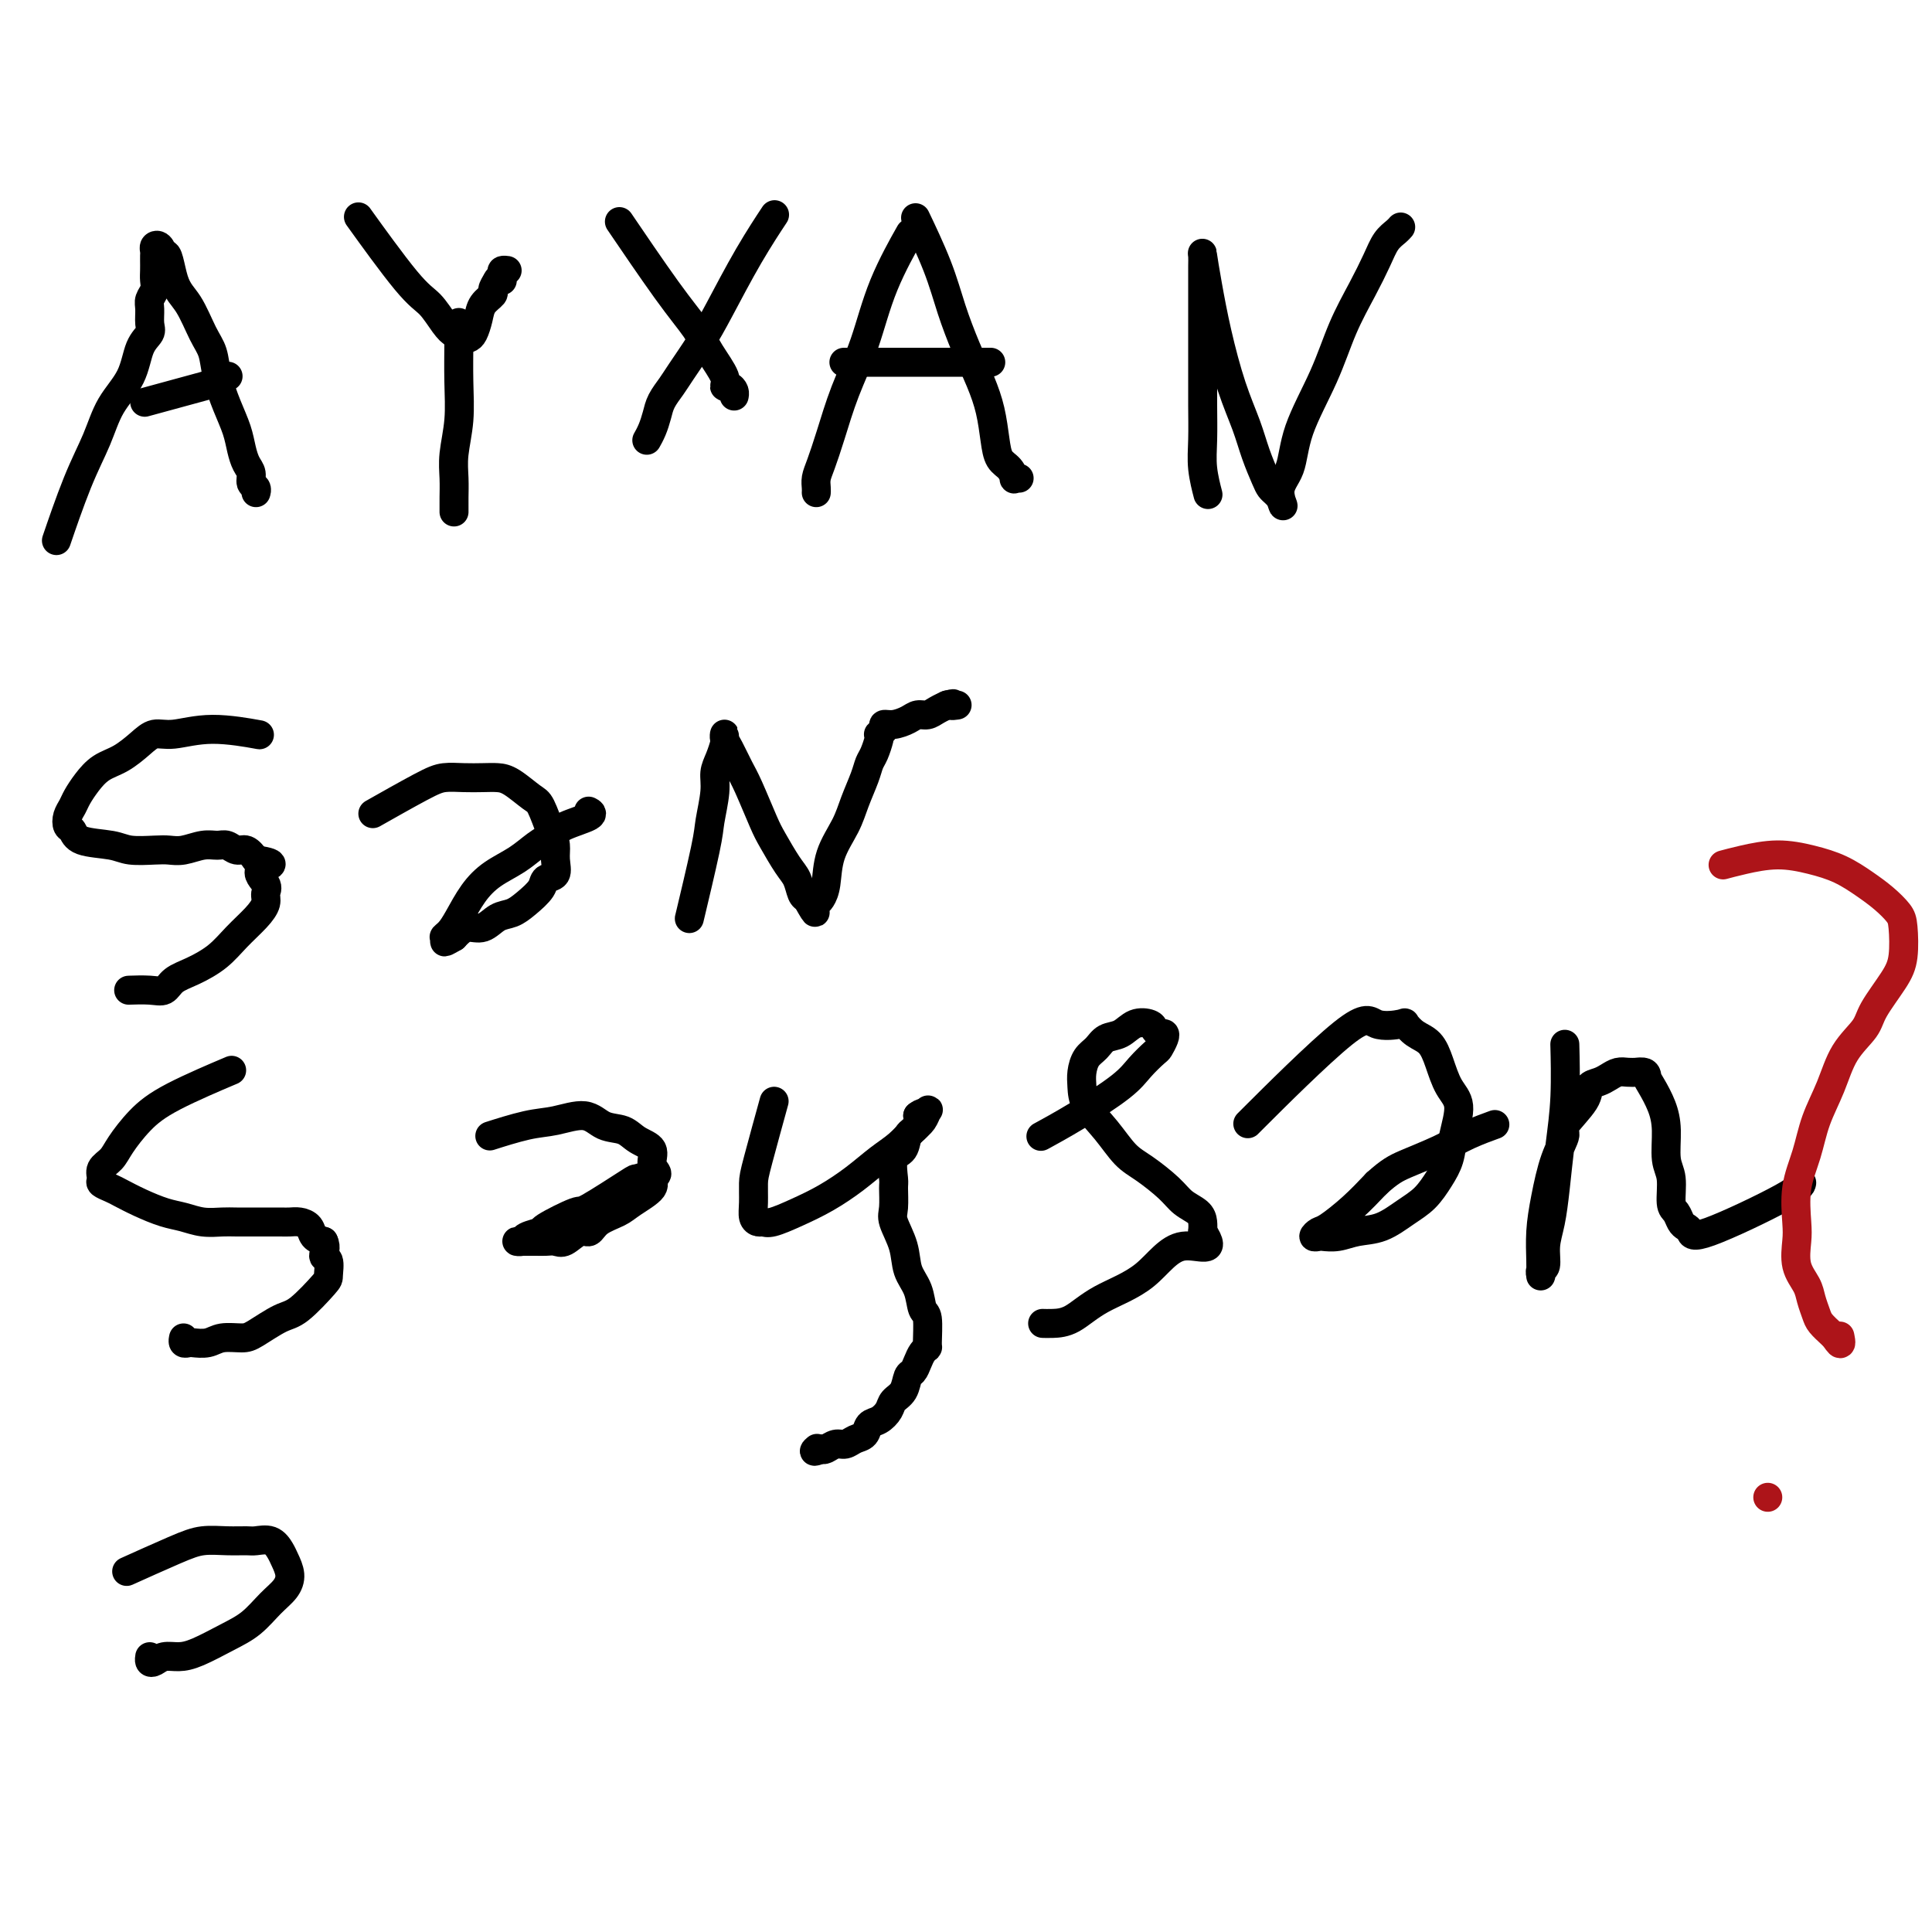 <svg viewBox='0 0 400 400' version='1.1' xmlns='http://www.w3.org/2000/svg' xmlns:xlink='http://www.w3.org/1999/xlink'><g fill='none' stroke='#000000' stroke-width='6' stroke-linecap='round' stroke-linejoin='round'><path d='M12,111c0.093,-0.273 0.187,-0.546 0,0c-0.187,0.546 -0.653,1.912 0,0c0.653,-1.912 2.425,-7.103 4,-11c1.575,-3.897 2.951,-6.500 4,-9c1.049,-2.500 1.769,-4.895 3,-7c1.231,-2.105 2.971,-3.919 4,-6c1.029,-2.081 1.347,-4.430 2,-6c0.653,-1.570 1.643,-2.360 2,-3c0.357,-0.640 0.082,-1.130 0,-2c-0.082,-0.870 0.031,-2.120 0,-3c-0.031,-0.880 -0.204,-1.391 0,-2c0.204,-0.609 0.787,-1.315 1,-2c0.213,-0.685 0.057,-1.349 0,-2c-0.057,-0.651 -0.016,-1.288 0,-2c0.016,-0.712 0.007,-1.499 0,-2c-0.007,-0.501 -0.013,-0.717 0,-1c0.013,-0.283 0.045,-0.633 0,-1c-0.045,-0.367 -0.166,-0.753 0,-1c0.166,-0.247 0.619,-0.356 1,0c0.381,0.356 0.691,1.178 1,2'/><path d='M34,53c0.776,-1.562 1.215,2.534 2,5c0.785,2.466 1.915,3.302 3,5c1.085,1.698 2.126,4.256 3,6c0.874,1.744 1.582,2.672 2,4c0.418,1.328 0.545,3.055 1,5c0.455,1.945 1.236,4.106 2,6c0.764,1.894 1.510,3.519 2,5c0.490,1.481 0.723,2.816 1,4c0.277,1.184 0.596,2.216 1,3c0.404,0.784 0.893,1.321 1,2c0.107,0.679 -0.167,1.502 0,2c0.167,0.498 0.776,0.673 1,1c0.224,0.327 0.064,0.808 0,1c-0.064,0.192 -0.032,0.096 0,0'/><path d='M31,83c-0.084,0.023 -0.168,0.046 0,0c0.168,-0.046 0.588,-0.160 0,0c-0.588,0.160 -2.185,0.592 0,0c2.185,-0.592 8.153,-2.210 11,-3c2.847,-0.790 2.574,-0.751 3,-1c0.426,-0.249 1.550,-0.785 2,-1c0.450,-0.215 0.225,-0.107 0,0'/><path d='M95,67c-0.000,-0.019 -0.000,-0.038 0,0c0.000,0.038 0.001,0.132 0,0c-0.001,-0.132 -0.004,-0.490 0,0c0.004,0.490 0.015,1.827 0,4c-0.015,2.173 -0.057,5.180 0,8c0.057,2.820 0.211,5.452 0,8c-0.211,2.548 -0.789,5.012 -1,7c-0.211,1.988 -0.057,3.500 0,5c0.057,1.500 0.015,2.990 0,4c-0.015,1.010 -0.004,1.541 0,2c0.004,0.459 0.001,0.845 0,1c-0.001,0.155 -0.001,0.077 0,0'/><path d='M75,46c-0.064,-0.089 -0.128,-0.177 0,0c0.128,0.177 0.446,0.621 0,0c-0.446,-0.621 -1.658,-2.306 0,0c1.658,2.306 6.184,8.603 9,12c2.816,3.397 3.920,3.895 5,5c1.080,1.105 2.135,2.818 3,4c0.865,1.182 1.541,1.832 2,2c0.459,0.168 0.701,-0.146 1,0c0.299,0.146 0.656,0.751 1,1c0.344,0.249 0.674,0.140 1,0c0.326,-0.140 0.647,-0.313 1,-1c0.353,-0.687 0.738,-1.889 1,-3c0.262,-1.111 0.400,-2.133 1,-3c0.600,-0.867 1.662,-1.580 2,-2c0.338,-0.420 -0.046,-0.549 0,-1c0.046,-0.451 0.523,-1.226 1,-2'/><path d='M103,58c1.150,-1.812 1.026,-0.342 1,0c-0.026,0.342 0.044,-0.444 0,-1c-0.044,-0.556 -0.204,-0.880 0,-1c0.204,-0.120 0.773,-0.034 1,0c0.227,0.034 0.114,0.017 0,0'/><path d='M160,45c0.029,-0.044 0.059,-0.089 0,0c-0.059,0.089 -0.205,0.310 0,0c0.205,-0.310 0.763,-1.153 0,0c-0.763,1.153 -2.847,4.300 -5,8c-2.153,3.700 -4.373,7.953 -6,11c-1.627,3.047 -2.659,4.888 -4,7c-1.341,2.112 -2.989,4.494 -4,6c-1.011,1.506 -1.385,2.134 -2,3c-0.615,0.866 -1.471,1.970 -2,3c-0.529,1.030 -0.729,1.988 -1,3c-0.271,1.012 -0.611,2.080 -1,3c-0.389,0.920 -0.825,1.691 -1,2c-0.175,0.309 -0.087,0.154 0,0'/><path d='M129,47c-0.061,-0.090 -0.123,-0.181 0,0c0.123,0.181 0.430,0.633 0,0c-0.430,-0.633 -1.596,-2.353 0,0c1.596,2.353 5.954,8.778 9,13c3.046,4.222 4.781,6.241 6,8c1.219,1.759 1.924,3.259 3,5c1.076,1.741 2.523,3.724 3,5c0.477,1.276 -0.016,1.845 0,2c0.016,0.155 0.540,-0.103 1,0c0.460,0.103 0.855,0.566 1,1c0.145,0.434 0.042,0.838 0,1c-0.042,0.162 -0.021,0.081 0,0'/><path d='M188,49c-0.126,0.223 -0.253,0.446 0,0c0.253,-0.446 0.885,-1.563 0,0c-0.885,1.563 -3.287,5.804 -5,10c-1.713,4.196 -2.736,8.345 -4,12c-1.264,3.655 -2.770,6.814 -4,10c-1.230,3.186 -2.186,6.398 -3,9c-0.814,2.602 -1.486,4.592 -2,6c-0.514,1.408 -0.870,2.233 -1,3c-0.130,0.767 -0.035,1.476 0,2c0.035,0.524 0.010,0.864 0,1c-0.010,0.136 -0.005,0.068 0,0'/><path d='M190,46c-0.381,-0.799 -0.762,-1.597 0,0c0.762,1.597 2.666,5.591 4,9c1.334,3.409 2.098,6.235 3,9c0.902,2.765 1.942,5.469 3,8c1.058,2.531 2.132,4.890 3,7c0.868,2.110 1.529,3.970 2,6c0.471,2.030 0.752,4.229 1,6c0.248,1.771 0.462,3.116 1,4c0.538,0.884 1.398,1.309 2,2c0.602,0.691 0.945,1.649 1,2c0.055,0.351 -0.177,0.094 0,0c0.177,-0.094 0.765,-0.027 1,0c0.235,0.027 0.118,0.013 0,0'/><path d='M175,75c-0.022,0.000 -0.045,0.000 0,0c0.045,0.000 0.157,0.000 0,0c-0.157,0.000 -0.584,0.000 0,0c0.584,0.000 2.178,0.000 4,0c1.822,-0.000 3.870,0.000 6,0c2.130,0.000 4.340,0.000 6,0c1.660,0.000 2.771,0.000 4,0c1.229,0.000 2.577,0.000 4,0c1.423,0.000 2.922,-0.000 4,0c1.078,0.000 1.737,0.000 2,0c0.263,0.000 0.132,0.000 0,0'/><path d='M250,102c-0.030,-0.115 -0.061,-0.231 0,0c0.061,0.231 0.212,0.808 0,0c-0.212,-0.808 -0.789,-3.002 -1,-5c-0.211,-1.998 -0.057,-3.800 0,-6c0.057,-2.200 0.015,-4.800 0,-7c-0.015,-2.200 -0.004,-4.002 0,-6c0.004,-1.998 0.001,-4.191 0,-6c-0.001,-1.809 -0.000,-3.233 0,-5c0.000,-1.767 0.000,-3.877 0,-5c-0.000,-1.123 -0.001,-1.257 0,-2c0.001,-0.743 0.003,-2.093 0,-3c-0.003,-0.907 -0.010,-1.371 0,-2c0.010,-0.629 0.036,-1.423 0,-2c-0.036,-0.577 -0.133,-0.935 0,0c0.133,0.935 0.497,3.165 1,6c0.503,2.835 1.147,6.275 2,10c0.853,3.725 1.916,7.733 3,11c1.084,3.267 2.188,5.792 3,8c0.812,2.208 1.332,4.098 2,6c0.668,1.902 1.486,3.816 2,5c0.514,1.184 0.725,1.637 1,2c0.275,0.363 0.612,0.636 1,1c0.388,0.364 0.825,0.818 1,1c0.175,0.182 0.087,0.091 0,0'/><path d='M265,103c1.440,3.543 0.040,0.902 0,-1c-0.040,-1.902 1.280,-3.063 2,-5c0.720,-1.937 0.840,-4.650 2,-8c1.160,-3.350 3.360,-7.338 5,-11c1.640,-3.662 2.719,-6.998 4,-10c1.281,-3.002 2.764,-5.670 4,-8c1.236,-2.330 2.226,-4.323 3,-6c0.774,-1.677 1.331,-3.037 2,-4c0.669,-0.963 1.449,-1.528 2,-2c0.551,-0.472 0.872,-0.849 1,-1c0.128,-0.151 0.064,-0.075 0,0'/><path d='M53,152c0.058,0.011 0.115,0.021 0,0c-0.115,-0.021 -0.404,-0.074 0,0c0.404,0.074 1.501,0.273 0,0c-1.501,-0.273 -5.601,-1.020 -9,-1c-3.399,0.020 -6.096,0.805 -8,1c-1.904,0.195 -3.013,-0.202 -4,0c-0.987,0.202 -1.851,1.002 -3,2c-1.149,0.998 -2.584,2.193 -4,3c-1.416,0.807 -2.814,1.227 -4,2c-1.186,0.773 -2.161,1.899 -3,3c-0.839,1.101 -1.542,2.178 -2,3c-0.458,0.822 -0.670,1.390 -1,2c-0.330,0.610 -0.776,1.262 -1,2c-0.224,0.738 -0.225,1.560 0,2c0.225,0.440 0.675,0.496 1,1c0.325,0.504 0.523,1.455 2,2c1.477,0.545 4.232,0.683 6,1c1.768,0.317 2.549,0.813 4,1c1.451,0.187 3.572,0.064 5,0c1.428,-0.064 2.164,-0.071 3,0c0.836,0.071 1.771,0.219 3,0c1.229,-0.219 2.752,-0.806 4,-1c1.248,-0.194 2.221,0.006 3,0c0.779,-0.006 1.363,-0.218 2,0c0.637,0.218 1.325,0.866 2,1c0.675,0.134 1.336,-0.248 2,0c0.664,0.248 1.332,1.124 2,2'/><path d='M53,178c5.734,0.916 2.068,1.206 1,2c-1.068,0.794 0.462,2.091 1,3c0.538,0.909 0.084,1.429 0,2c-0.084,0.571 0.201,1.192 0,2c-0.201,0.808 -0.887,1.801 -2,3c-1.113,1.199 -2.654,2.602 -4,4c-1.346,1.398 -2.497,2.791 -4,4c-1.503,1.209 -3.356,2.233 -5,3c-1.644,0.767 -3.078,1.277 -4,2c-0.922,0.723 -1.333,1.658 -2,2c-0.667,0.342 -1.591,0.092 -3,0c-1.409,-0.092 -3.302,-0.025 -4,0c-0.698,0.025 -0.199,0.007 0,0c0.199,-0.007 0.100,-0.004 0,0'/><path d='M78,168c0.239,-0.135 0.478,-0.271 0,0c-0.478,0.271 -1.674,0.948 0,0c1.674,-0.948 6.220,-3.522 9,-5c2.780,-1.478 3.796,-1.859 5,-2c1.204,-0.141 2.595,-0.041 4,0c1.405,0.041 2.823,0.025 4,0c1.177,-0.025 2.112,-0.057 3,0c0.888,0.057 1.730,0.203 3,1c1.270,0.797 2.967,2.247 4,3c1.033,0.753 1.403,0.811 2,2c0.597,1.189 1.421,3.508 2,5c0.579,1.492 0.914,2.156 1,3c0.086,0.844 -0.077,1.868 0,3c0.077,1.132 0.394,2.373 0,3c-0.394,0.627 -1.498,0.639 -2,1c-0.502,0.361 -0.402,1.071 -1,2c-0.598,0.929 -1.893,2.076 -3,3c-1.107,0.924 -2.027,1.624 -3,2c-0.973,0.376 -2.001,0.430 -3,1c-0.999,0.570 -1.969,1.658 -3,2c-1.031,0.342 -2.124,-0.062 -3,0c-0.876,0.062 -1.536,0.589 -2,1c-0.464,0.411 -0.732,0.705 -1,1'/><path d='M94,194c-3.404,2.003 -1.415,0.511 -1,0c0.415,-0.511 -0.743,-0.041 -1,0c-0.257,0.041 0.388,-0.348 1,-1c0.612,-0.652 1.192,-1.568 2,-3c0.808,-1.432 1.844,-3.381 3,-5c1.156,-1.619 2.431,-2.909 4,-4c1.569,-1.091 3.430,-1.984 5,-3c1.570,-1.016 2.848,-2.157 4,-3c1.152,-0.843 2.179,-1.389 3,-2c0.821,-0.611 1.437,-1.288 3,-2c1.563,-0.712 4.075,-1.461 5,-2c0.925,-0.539 0.264,-0.868 0,-1c-0.264,-0.132 -0.132,-0.066 0,0'/><path d='M143,189c-0.023,0.096 -0.046,0.191 0,0c0.046,-0.191 0.160,-0.669 0,0c-0.160,0.669 -0.594,2.486 0,0c0.594,-2.486 2.214,-9.273 3,-13c0.786,-3.727 0.736,-4.393 1,-6c0.264,-1.607 0.841,-4.156 1,-6c0.159,-1.844 -0.101,-2.982 0,-4c0.101,-1.018 0.562,-1.916 1,-3c0.438,-1.084 0.851,-2.353 1,-3c0.149,-0.647 0.032,-0.672 0,-1c-0.032,-0.328 0.021,-0.958 0,-1c-0.021,-0.042 -0.115,0.506 0,1c0.115,0.494 0.438,0.934 1,2c0.562,1.066 1.361,2.757 2,4c0.639,1.243 1.116,2.036 2,4c0.884,1.964 2.173,5.097 3,7c0.827,1.903 1.191,2.576 2,4c0.809,1.424 2.062,3.598 3,5c0.938,1.402 1.560,2.031 2,3c0.440,0.969 0.697,2.277 1,3c0.303,0.723 0.651,0.862 1,1'/><path d='M167,186c2.869,5.179 1.543,2.127 1,1c-0.543,-1.127 -0.302,-0.330 0,0c0.302,0.330 0.665,0.193 1,0c0.335,-0.193 0.642,-0.441 1,-1c0.358,-0.559 0.768,-1.430 1,-3c0.232,-1.570 0.286,-3.838 1,-6c0.714,-2.162 2.089,-4.216 3,-6c0.911,-1.784 1.358,-3.297 2,-5c0.642,-1.703 1.479,-3.595 2,-5c0.521,-1.405 0.727,-2.323 1,-3c0.273,-0.677 0.613,-1.112 1,-2c0.387,-0.888 0.820,-2.228 1,-3c0.180,-0.772 0.106,-0.977 0,-1c-0.106,-0.023 -0.243,0.135 0,0c0.243,-0.135 0.866,-0.562 1,-1c0.134,-0.438 -0.221,-0.887 0,-1c0.221,-0.113 1.017,0.111 2,0c0.983,-0.111 2.152,-0.555 3,-1c0.848,-0.445 1.377,-0.890 2,-1c0.623,-0.110 1.342,0.115 2,0c0.658,-0.115 1.254,-0.569 2,-1c0.746,-0.431 1.642,-0.837 2,-1c0.358,-0.163 0.179,-0.081 0,0'/><path d='M196,146c2.179,-0.619 1.125,-0.167 1,0c-0.125,0.167 0.679,0.048 1,0c0.321,-0.048 0.161,-0.024 0,0'/><path d='M47,222c-0.285,0.120 -0.569,0.241 0,0c0.569,-0.241 1.993,-0.843 0,0c-1.993,0.843 -7.403,3.132 -11,5c-3.597,1.868 -5.380,3.316 -7,5c-1.620,1.684 -3.077,3.603 -4,5c-0.923,1.397 -1.313,2.272 -2,3c-0.687,0.728 -1.672,1.307 -2,2c-0.328,0.693 -0.000,1.498 0,2c0.000,0.502 -0.328,0.702 0,1c0.328,0.298 1.311,0.696 2,1c0.689,0.304 1.082,0.516 2,1c0.918,0.484 2.360,1.240 4,2c1.640,0.760 3.477,1.524 5,2c1.523,0.476 2.734,0.663 4,1c1.266,0.337 2.589,0.822 4,1c1.411,0.178 2.910,0.048 4,0c1.090,-0.048 1.773,-0.013 3,0c1.227,0.013 3.000,0.003 4,0c1.000,-0.003 1.227,0.001 2,0c0.773,-0.001 2.090,-0.008 3,0c0.910,0.008 1.412,0.030 2,0c0.588,-0.030 1.261,-0.111 2,0c0.739,0.111 1.545,0.415 2,1c0.455,0.585 0.559,1.453 1,2c0.441,0.547 1.221,0.774 2,1'/><path d='M67,257c0.712,1.283 -0.007,2.491 0,3c0.007,0.509 0.741,0.320 1,1c0.259,0.680 0.042,2.231 0,3c-0.042,0.769 0.090,0.756 -1,2c-1.090,1.244 -3.401,3.744 -5,5c-1.599,1.256 -2.486,1.269 -4,2c-1.514,0.731 -3.656,2.182 -5,3c-1.344,0.818 -1.890,1.004 -3,1c-1.110,-0.004 -2.785,-0.196 -4,0c-1.215,0.196 -1.972,0.781 -3,1c-1.028,0.219 -2.328,0.073 -3,0c-0.672,-0.073 -0.716,-0.071 -1,0c-0.284,0.071 -0.807,0.211 -1,0c-0.193,-0.211 -0.055,-0.775 0,-1c0.055,-0.225 0.028,-0.113 0,0'/><path d='M102,235c0.175,-0.056 0.350,-0.112 0,0c-0.350,0.112 -1.224,0.391 0,0c1.224,-0.391 4.547,-1.451 7,-2c2.453,-0.549 4.035,-0.586 6,-1c1.965,-0.414 4.314,-1.206 6,-1c1.686,0.206 2.709,1.410 4,2c1.291,0.590 2.848,0.568 4,1c1.152,0.432 1.898,1.320 3,2c1.102,0.680 2.562,1.154 3,2c0.438,0.846 -0.144,2.065 0,3c0.144,0.935 1.015,1.588 1,2c-0.015,0.412 -0.918,0.585 -1,1c-0.082,0.415 0.655,1.072 0,2c-0.655,0.928 -2.702,2.127 -4,3c-1.298,0.873 -1.846,1.418 -3,2c-1.154,0.582 -2.914,1.200 -4,2c-1.086,0.800 -1.498,1.784 -2,2c-0.502,0.216 -1.093,-0.334 -2,0c-0.907,0.334 -2.131,1.554 -3,2c-0.869,0.446 -1.385,0.120 -2,0c-0.615,-0.120 -1.330,-0.032 -2,0c-0.670,0.032 -1.296,0.009 -2,0c-0.704,-0.009 -1.487,-0.002 -2,0c-0.513,0.002 -0.757,0.001 -1,0'/><path d='M108,257c-1.316,0.003 -0.106,0.011 0,0c0.106,-0.011 -0.891,-0.042 -1,0c-0.109,0.042 0.672,0.157 1,0c0.328,-0.157 0.203,-0.587 1,-1c0.797,-0.413 2.516,-0.808 3,-1c0.484,-0.192 -0.265,-0.180 1,-1c1.265,-0.820 4.546,-2.472 6,-3c1.454,-0.528 1.080,0.069 3,-1c1.920,-1.069 6.133,-3.802 8,-5c1.867,-1.198 1.387,-0.861 2,-1c0.613,-0.139 2.318,-0.754 3,-1c0.682,-0.246 0.341,-0.123 0,0'/><path d='M160,229c0.022,-0.080 0.044,-0.161 0,0c-0.044,0.161 -0.155,0.563 0,0c0.155,-0.563 0.577,-2.092 0,0c-0.577,2.092 -2.151,7.804 -3,11c-0.849,3.196 -0.971,3.875 -1,5c-0.029,1.125 0.034,2.695 0,4c-0.034,1.305 -0.167,2.344 0,3c0.167,0.656 0.633,0.928 1,1c0.367,0.072 0.635,-0.055 1,0c0.365,0.055 0.828,0.293 2,0c1.172,-0.293 3.055,-1.117 5,-2c1.945,-0.883 3.953,-1.826 6,-3c2.047,-1.174 4.135,-2.579 6,-4c1.865,-1.421 3.508,-2.857 5,-4c1.492,-1.143 2.832,-1.992 4,-3c1.168,-1.008 2.164,-2.176 3,-3c0.836,-0.824 1.513,-1.303 2,-2c0.487,-0.697 0.785,-1.611 1,-2c0.215,-0.389 0.347,-0.254 0,0c-0.347,0.254 -1.174,0.627 -2,1'/><path d='M190,231c2.125,-1.635 0.937,0.777 0,2c-0.937,1.223 -1.624,1.256 -2,2c-0.376,0.744 -0.440,2.198 -1,3c-0.560,0.802 -1.616,0.950 -2,2c-0.384,1.050 -0.096,3.000 0,4c0.096,1.000 -0.001,1.051 0,2c0.001,0.949 0.098,2.798 0,4c-0.098,1.202 -0.391,1.758 0,3c0.391,1.242 1.468,3.169 2,5c0.532,1.831 0.521,3.566 1,5c0.479,1.434 1.450,2.566 2,4c0.550,1.434 0.680,3.171 1,4c0.320,0.829 0.829,0.749 1,2c0.171,1.251 0.005,3.831 0,5c-0.005,1.169 0.153,0.927 0,1c-0.153,0.073 -0.617,0.460 -1,1c-0.383,0.540 -0.684,1.233 -1,2c-0.316,0.767 -0.647,1.609 -1,2c-0.353,0.391 -0.727,0.332 -1,1c-0.273,0.668 -0.444,2.062 -1,3c-0.556,0.938 -1.496,1.421 -2,2c-0.504,0.579 -0.572,1.254 -1,2c-0.428,0.746 -1.217,1.563 -2,2c-0.783,0.437 -1.560,0.494 -2,1c-0.440,0.506 -0.541,1.460 -1,2c-0.459,0.540 -1.275,0.667 -2,1c-0.725,0.333 -1.359,0.873 -2,1c-0.641,0.127 -1.288,-0.158 -2,0c-0.712,0.158 -1.489,0.759 -2,1c-0.511,0.241 -0.755,0.120 -1,0'/><path d='M170,300c-2.089,0.933 -1.311,0.267 -1,0c0.311,-0.267 0.156,-0.133 0,0'/><path d='M216,235c0.146,-0.080 0.293,-0.159 0,0c-0.293,0.159 -1.024,0.557 0,0c1.024,-0.557 3.804,-2.071 7,-4c3.196,-1.929 6.807,-4.275 9,-6c2.193,-1.725 2.967,-2.830 4,-4c1.033,-1.170 2.327,-2.404 3,-3c0.673,-0.596 0.727,-0.555 1,-1c0.273,-0.445 0.765,-1.376 1,-2c0.235,-0.624 0.212,-0.939 0,-1c-0.212,-0.061 -0.612,0.134 -1,0c-0.388,-0.134 -0.765,-0.598 -1,-1c-0.235,-0.402 -0.328,-0.743 -1,-1c-0.672,-0.257 -1.924,-0.432 -3,0c-1.076,0.432 -1.977,1.470 -3,2c-1.023,0.530 -2.169,0.553 -3,1c-0.831,0.447 -1.346,1.318 -2,2c-0.654,0.682 -1.445,1.174 -2,2c-0.555,0.826 -0.872,1.986 -1,3c-0.128,1.014 -0.066,1.884 0,3c0.066,1.116 0.136,2.480 1,4c0.864,1.520 2.524,3.198 4,5c1.476,1.802 2.770,3.729 4,5c1.230,1.271 2.396,1.888 4,3c1.604,1.112 3.645,2.721 5,4c1.355,1.279 2.023,2.230 3,3c0.977,0.770 2.263,1.361 3,2c0.737,0.639 0.925,1.325 1,2c0.075,0.675 0.038,1.337 0,2'/><path d='M249,255c3.323,5.021 -0.870,2.575 -4,3c-3.130,0.425 -5.196,3.722 -8,6c-2.804,2.278 -6.345,3.539 -9,5c-2.655,1.461 -4.423,3.124 -6,4c-1.577,0.876 -2.963,0.967 -4,1c-1.037,0.033 -1.725,0.010 -2,0c-0.275,-0.010 -0.138,-0.005 0,0'/><path d='M260,231c-0.134,0.134 -0.268,0.268 0,0c0.268,-0.268 0.937,-0.937 0,0c-0.937,0.937 -3.482,3.479 0,0c3.482,-3.479 12.991,-12.978 18,-17c5.009,-4.022 5.520,-2.565 7,-2c1.480,0.565 3.930,0.239 5,0c1.070,-0.239 0.761,-0.391 1,0c0.239,0.391 1.025,1.327 2,2c0.975,0.673 2.139,1.085 3,2c0.861,0.915 1.419,2.334 2,4c0.581,1.666 1.184,3.579 2,5c0.816,1.421 1.846,2.351 2,4c0.154,1.649 -0.569,4.016 -1,6c-0.431,1.984 -0.571,3.586 -1,5c-0.429,1.414 -1.146,2.641 -2,4c-0.854,1.359 -1.845,2.851 -3,4c-1.155,1.149 -2.474,1.954 -4,3c-1.526,1.046 -3.259,2.333 -5,3c-1.741,0.667 -3.490,0.716 -5,1c-1.510,0.284 -2.780,0.805 -4,1c-1.220,0.195 -2.390,0.066 -3,0c-0.610,-0.066 -0.660,-0.067 -1,0c-0.340,0.067 -0.970,0.203 -1,0c-0.030,-0.203 0.538,-0.745 1,-1c0.462,-0.255 0.817,-0.222 2,-1c1.183,-0.778 3.195,-2.365 5,-4c1.805,-1.635 3.402,-3.317 5,-5'/><path d='M285,245c2.712,-2.466 3.992,-3.130 6,-4c2.008,-0.870 4.744,-1.944 7,-3c2.256,-1.056 4.030,-2.092 6,-3c1.970,-0.908 4.134,-1.688 5,-2c0.866,-0.312 0.433,-0.156 0,0'/><path d='M324,217c-0.002,-0.064 -0.003,-0.128 0,0c0.003,0.128 0.012,0.447 0,0c-0.012,-0.447 -0.044,-1.660 0,0c0.044,1.660 0.166,6.193 0,10c-0.166,3.807 -0.618,6.887 -1,10c-0.382,3.113 -0.695,6.259 -1,9c-0.305,2.741 -0.604,5.078 -1,7c-0.396,1.922 -0.891,3.429 -1,5c-0.109,1.571 0.167,3.207 0,4c-0.167,0.793 -0.777,0.742 -1,1c-0.223,0.258 -0.060,0.826 0,1c0.060,0.174 0.019,-0.046 0,0c-0.019,0.046 -0.014,0.359 0,0c0.014,-0.359 0.037,-1.389 0,-3c-0.037,-1.611 -0.133,-3.804 0,-6c0.133,-2.196 0.495,-4.394 1,-7c0.505,-2.606 1.153,-5.619 2,-8c0.847,-2.381 1.893,-4.129 2,-5c0.107,-0.871 -0.726,-0.863 0,-2c0.726,-1.137 3.009,-3.419 4,-5c0.991,-1.581 0.688,-2.462 1,-3c0.312,-0.538 1.238,-0.733 2,-1c0.762,-0.267 1.359,-0.608 2,-1c0.641,-0.392 1.326,-0.836 2,-1c0.674,-0.164 1.335,-0.047 2,0c0.665,0.047 1.332,0.023 2,0'/><path d='M339,222c1.967,-0.310 1.885,0.416 2,1c0.115,0.584 0.427,1.025 1,2c0.573,0.975 1.407,2.485 2,4c0.593,1.515 0.947,3.035 1,5c0.053,1.965 -0.193,4.376 0,6c0.193,1.624 0.825,2.463 1,4c0.175,1.537 -0.107,3.773 0,5c0.107,1.227 0.604,1.445 1,2c0.396,0.555 0.691,1.446 1,2c0.309,0.554 0.633,0.772 1,1c0.367,0.228 0.778,0.467 1,1c0.222,0.533 0.255,1.359 4,0c3.745,-1.359 11.200,-4.904 15,-7c3.800,-2.096 3.943,-2.742 4,-3c0.057,-0.258 0.029,-0.129 0,0'/></g>
<g fill='none' stroke='#AD1419' stroke-width='6' stroke-linecap='round' stroke-linejoin='round'><path d='M357,179c-0.021,0.006 -0.041,0.011 0,0c0.041,-0.011 0.144,-0.039 0,0c-0.144,0.039 -0.535,0.145 0,0c0.535,-0.145 1.998,-0.541 4,-1c2.002,-0.459 4.545,-0.979 7,-1c2.455,-0.021 4.822,0.459 7,1c2.178,0.541 4.167,1.142 6,2c1.833,0.858 3.512,1.972 5,3c1.488,1.028 2.787,1.970 4,3c1.213,1.030 2.339,2.148 3,3c0.661,0.852 0.856,1.437 1,3c0.144,1.563 0.236,4.103 0,6c-0.236,1.897 -0.800,3.152 -2,5c-1.200,1.848 -3.035,4.288 -4,6c-0.965,1.712 -1.059,2.697 -2,4c-0.941,1.303 -2.729,2.926 -4,5c-1.271,2.074 -2.025,4.600 -3,7c-0.975,2.400 -2.170,4.675 -3,7c-0.830,2.325 -1.296,4.701 -2,7c-0.704,2.299 -1.646,4.520 -2,7c-0.354,2.480 -0.120,5.219 0,7c0.120,1.781 0.126,2.602 0,4c-0.126,1.398 -0.386,3.371 0,5c0.386,1.629 1.416,2.912 2,4c0.584,1.088 0.720,1.979 1,3c0.280,1.021 0.704,2.170 1,3c0.296,0.830 0.464,1.339 1,2c0.536,0.661 1.439,1.475 2,2c0.561,0.525 0.781,0.763 1,1'/><path d='M380,277c1.467,2.333 1.133,0.667 1,0c-0.133,-0.667 -0.067,-0.333 0,0'/><path d='M366,310c0.000,0.000 0.000,0.000 0,0c0.000,0.000 0.000,0.000 0,0c0.000,0.000 0.000,0.000 0,0'/></g>
<g fill='none' stroke='#000000' stroke-width='6' stroke-linecap='round' stroke-linejoin='round'><path d='M27,325c-0.062,0.028 -0.125,0.056 0,0c0.125,-0.056 0.437,-0.197 0,0c-0.437,0.197 -1.624,0.732 0,0c1.624,-0.732 6.058,-2.732 9,-4c2.942,-1.268 4.391,-1.806 6,-2c1.609,-0.194 3.376,-0.046 5,0c1.624,0.046 3.103,-0.011 4,0c0.897,0.011 1.211,0.089 2,0c0.789,-0.089 2.052,-0.344 3,0c0.948,0.344 1.580,1.287 2,2c0.420,0.713 0.627,1.195 1,2c0.373,0.805 0.913,1.933 1,3c0.087,1.067 -0.279,2.072 -1,3c-0.721,0.928 -1.795,1.780 -3,3c-1.205,1.220 -2.539,2.809 -4,4c-1.461,1.191 -3.049,1.983 -5,3c-1.951,1.017 -4.264,2.259 -6,3c-1.736,0.741 -2.896,0.979 -4,1c-1.104,0.021 -2.152,-0.177 -3,0c-0.848,0.177 -1.495,0.728 -2,1c-0.505,0.272 -0.867,0.266 -1,0c-0.133,-0.266 -0.038,-0.790 0,-1c0.038,-0.210 0.019,-0.105 0,0'/></g>
</svg>